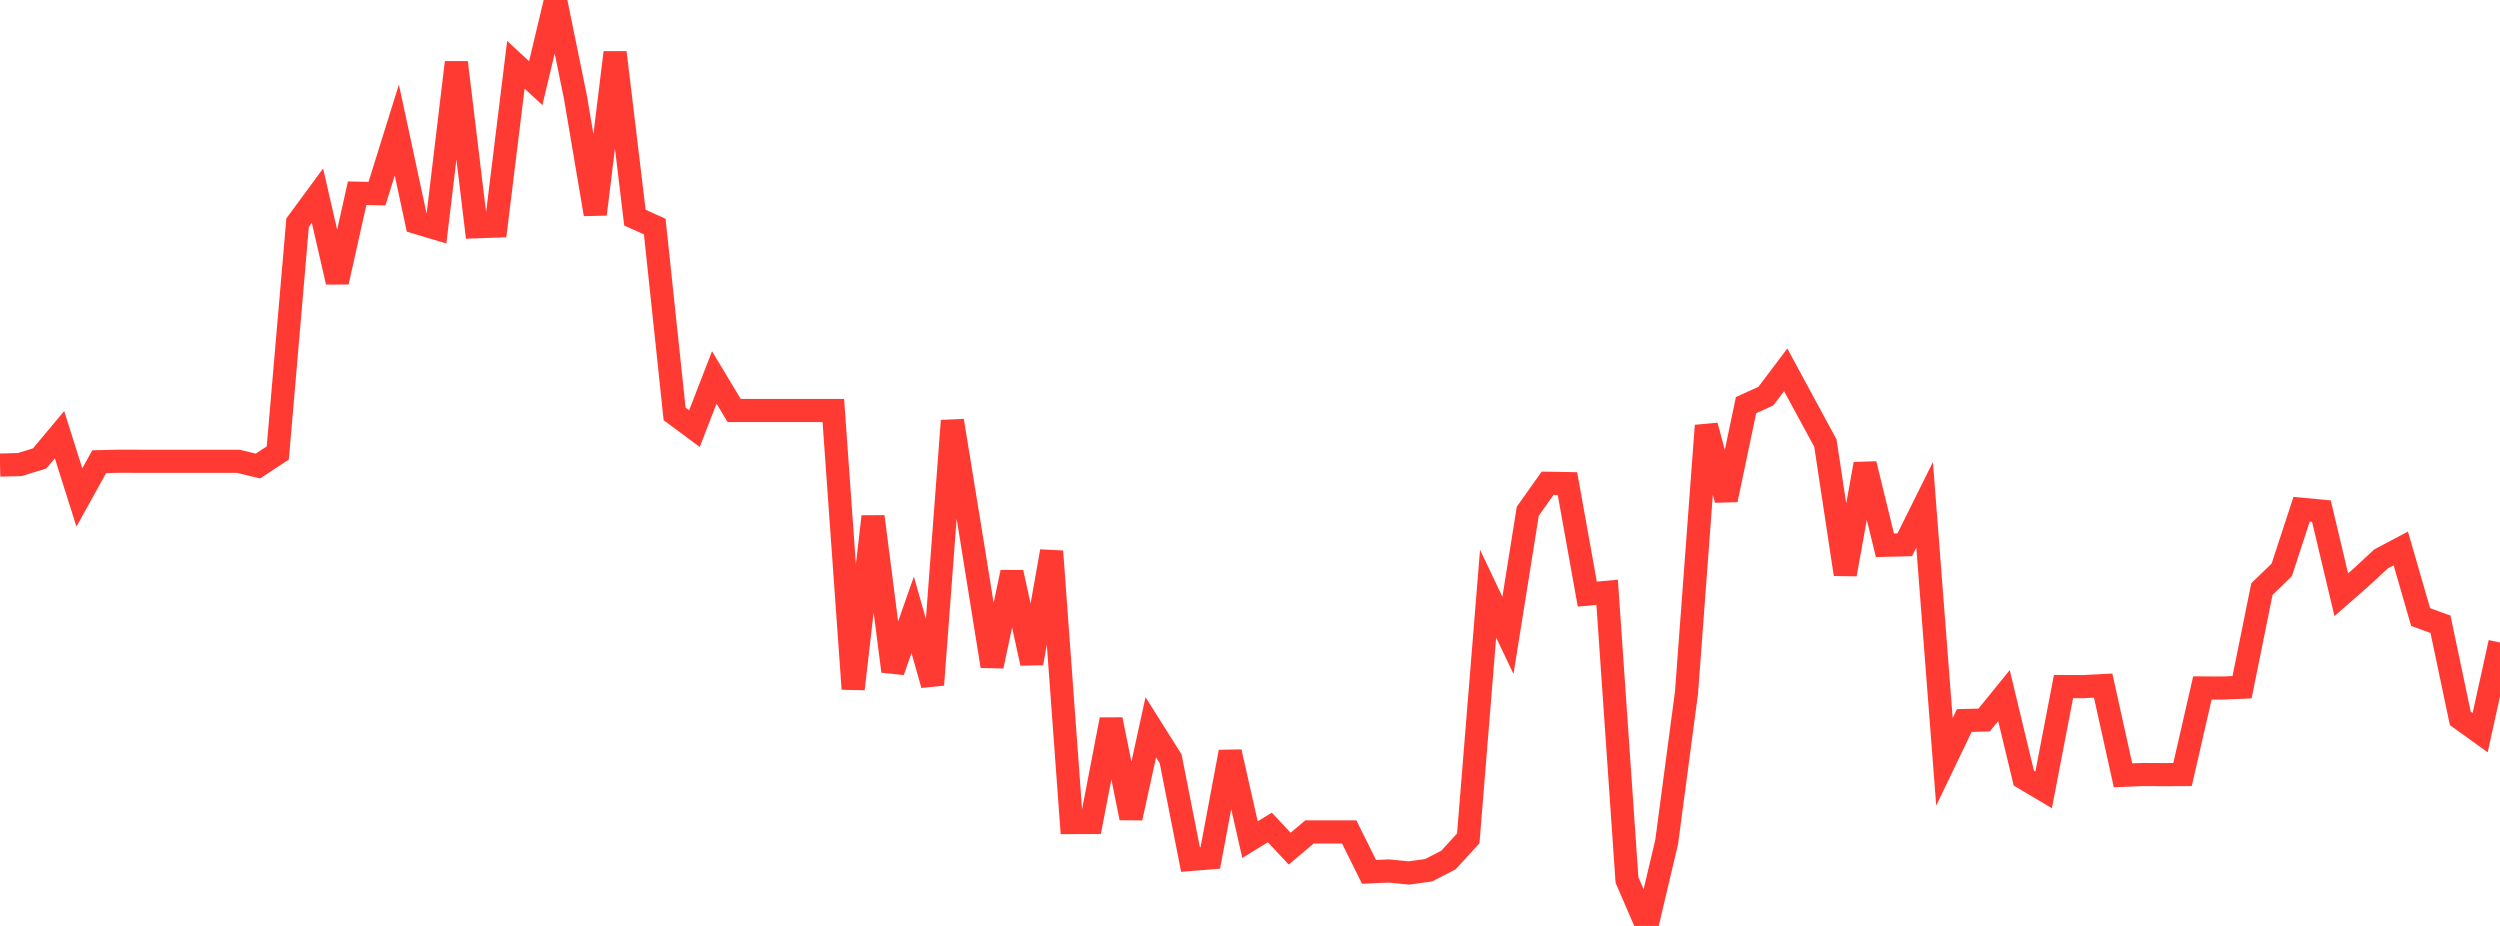 <?xml version="1.0" standalone="no"?>
<!DOCTYPE svg PUBLIC "-//W3C//DTD SVG 1.1//EN" "http://www.w3.org/Graphics/SVG/1.1/DTD/svg11.dtd">

<svg width="135" height="50" viewBox="0 0 135 50" preserveAspectRatio="none" 
  xmlns="http://www.w3.org/2000/svg"
  xmlns:xlink="http://www.w3.org/1999/xlink">


<polyline points="0.0, 25.116 1.071, 25.085 2.143, 24.754 3.214, 23.473 4.286, 26.864 5.357, 24.932 6.429, 24.906 7.5, 24.909 8.571, 24.909 9.643, 24.909 10.714, 24.909 11.786, 24.909 12.857, 24.909 13.929, 25.165 15.0, 24.461 16.071, 12.023 17.143, 10.566 18.214, 15.229 19.286, 10.434 20.357, 10.457 21.429, 7.023 22.5, 12.016 23.571, 12.337 24.643, 3.371 25.714, 12.246 26.786, 12.207 27.857, 3.497 28.929, 4.49 30.0, 0.0 31.071, 5.236 32.143, 11.568 33.214, 2.836 34.286, 11.754 35.357, 12.234 36.429, 22.352 37.5, 23.146 38.571, 20.382 39.643, 22.166 40.714, 22.166 41.786, 22.166 42.857, 22.166 43.929, 22.166 45.0, 22.166 46.071, 37.203 47.143, 27.895 48.214, 36.247 49.286, 33.2 50.357, 36.98 51.429, 22.72 52.5, 29.298 53.571, 35.97 54.643, 30.908 55.714, 35.815 56.786, 29.771 57.857, 44.417 58.929, 44.415 60.0, 38.856 61.071, 44.17 62.143, 39.271 63.214, 40.972 64.286, 46.411 65.357, 46.324 66.429, 40.603 67.5, 45.341 68.571, 44.683 69.643, 45.826 70.714, 44.924 71.786, 44.924 72.857, 44.924 73.929, 47.081 75.0, 47.032 76.071, 47.14 77.143, 46.994 78.214, 46.444 79.286, 45.273 80.357, 32.056 81.429, 34.31 82.5, 27.608 83.571, 26.096 84.643, 26.115 85.714, 32.081 86.786, 31.983 87.857, 47.52 88.929, 50.0 90.0, 45.467 91.071, 37.405 92.143, 22.985 93.214, 26.989 94.286, 21.877 95.357, 21.391 96.429, 19.971 97.5, 21.952 98.571, 23.926 99.643, 31.012 100.714, 25.054 101.786, 29.445 102.857, 29.418 103.929, 27.259 105.0, 41.136 106.071, 38.909 107.143, 38.881 108.214, 37.561 109.286, 42.017 110.357, 42.653 111.429, 37.073 112.5, 37.078 113.571, 37.023 114.643, 41.867 115.714, 41.824 116.786, 41.83 117.857, 41.826 118.929, 37.149 120.0, 37.156 121.071, 37.11 122.143, 31.811 123.214, 30.774 124.286, 27.5 125.357, 27.601 126.429, 32.117 127.5, 31.178 128.571, 30.185 129.643, 29.616 130.714, 33.322 131.786, 33.709 132.857, 38.794 133.929, 39.563 135.0, 34.697" fill="none" stroke="#ff3a33" stroke-width="1.25"/>

</svg>